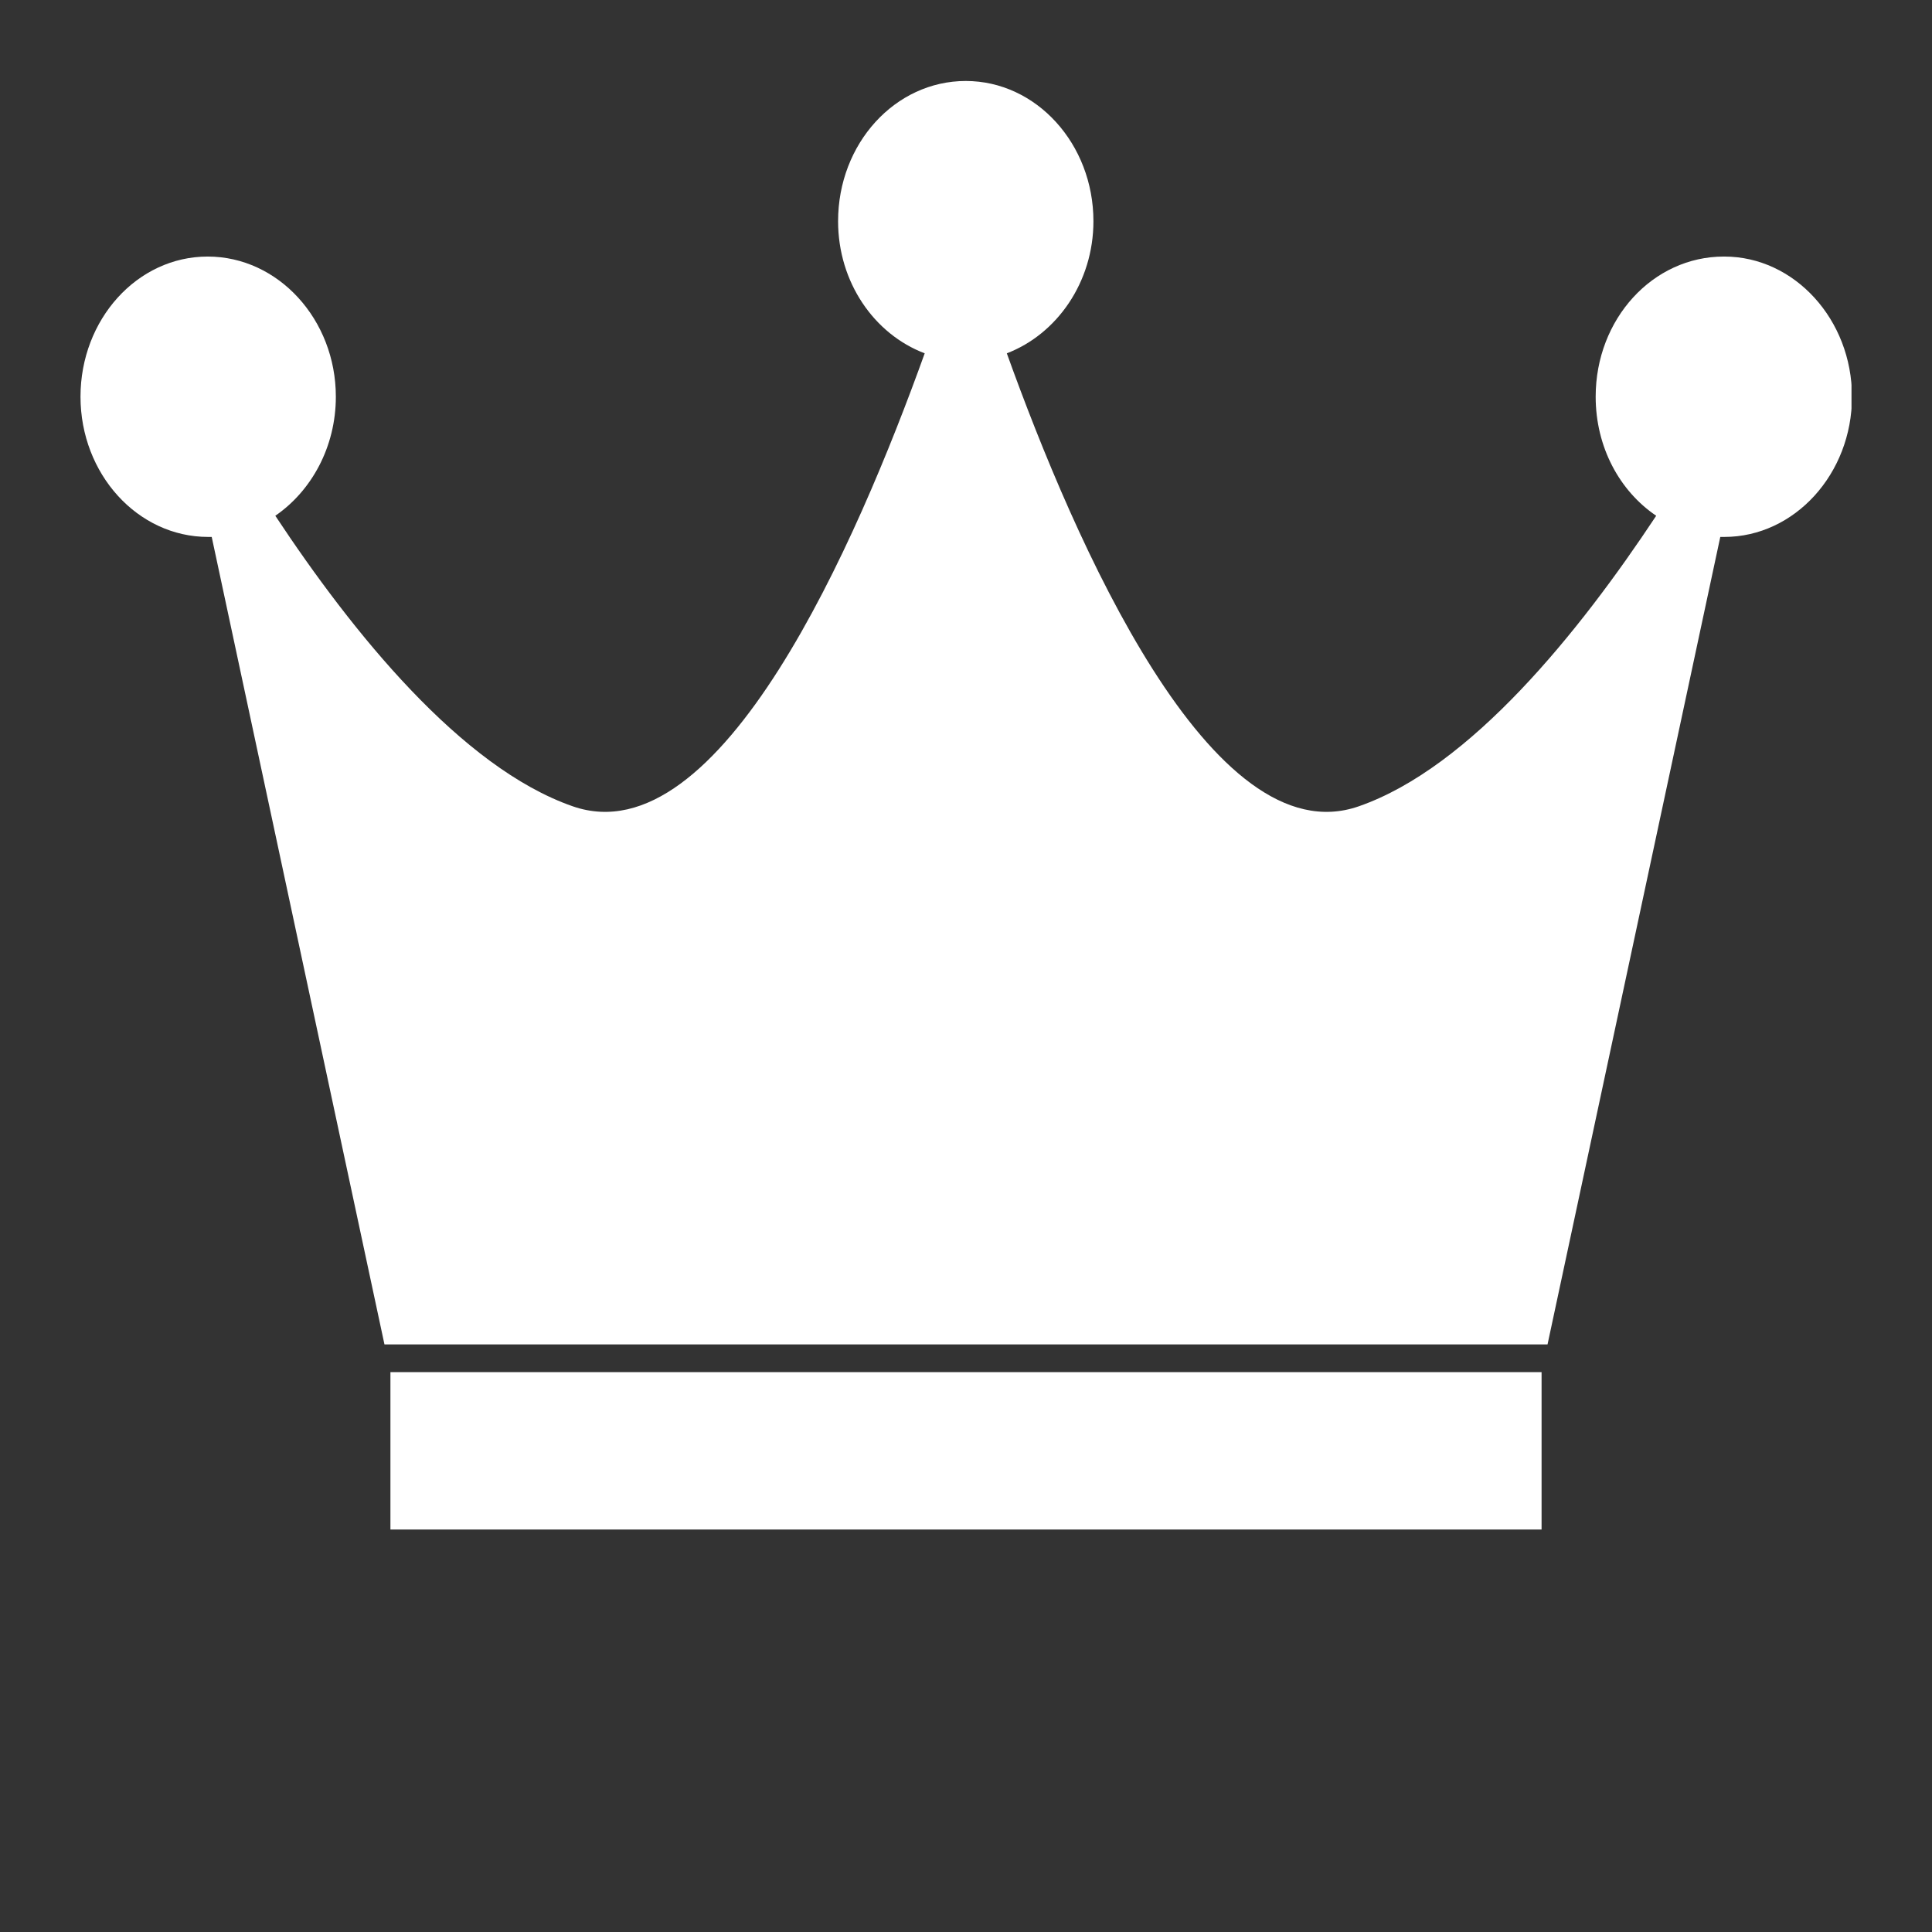 <svg width="24" height="24" viewBox="0 0 24 24" fill="none" xmlns="http://www.w3.org/2000/svg">
<rect x="0" y="0" width="24" height="24" fill="#333333" stroke="none"/>
<g clip-path="url(#clip0_220_1851)">
<path d="M21.414 3.187C20.531 3.187 19.822 3.963 19.822 4.928C19.822 5.555 20.12 6.1 20.574 6.407C19.616 7.854 18.267 9.533 16.88 10.016C15.051 10.655 13.347 6.726 12.507 4.389C13.129 4.151 13.583 3.506 13.583 2.748C13.583 1.789 12.874 1.006 11.997 1.006C11.12 1.006 10.411 1.783 10.411 2.748C10.411 3.506 10.859 4.151 11.487 4.389C10.647 6.726 8.949 10.655 7.114 10.016C5.727 9.533 4.377 7.854 3.42 6.407C3.867 6.1 4.172 5.555 4.172 4.928C4.172 3.97 3.457 3.187 2.58 3.187C1.703 3.187 1 3.97 1 4.928C1 5.887 1.709 6.67 2.586 6.67C2.605 6.67 2.617 6.67 2.63 6.67L4.776 16.701H19.224L21.37 6.67C21.37 6.67 21.401 6.67 21.42 6.67C22.291 6.67 23.006 5.887 23.006 4.928C23.006 3.97 22.291 3.187 21.42 3.187H21.414Z" fill="white"/>
<path d="M19.15 17.045H4.85V19H19.15V17.045Z" fill="white"/>
</g>
<defs>
<clipPath id="clip0_220_1851">
<rect width="22" height="18" fill="white" transform="translate(1 1)"/>
</clipPath>
</defs>
</svg>
